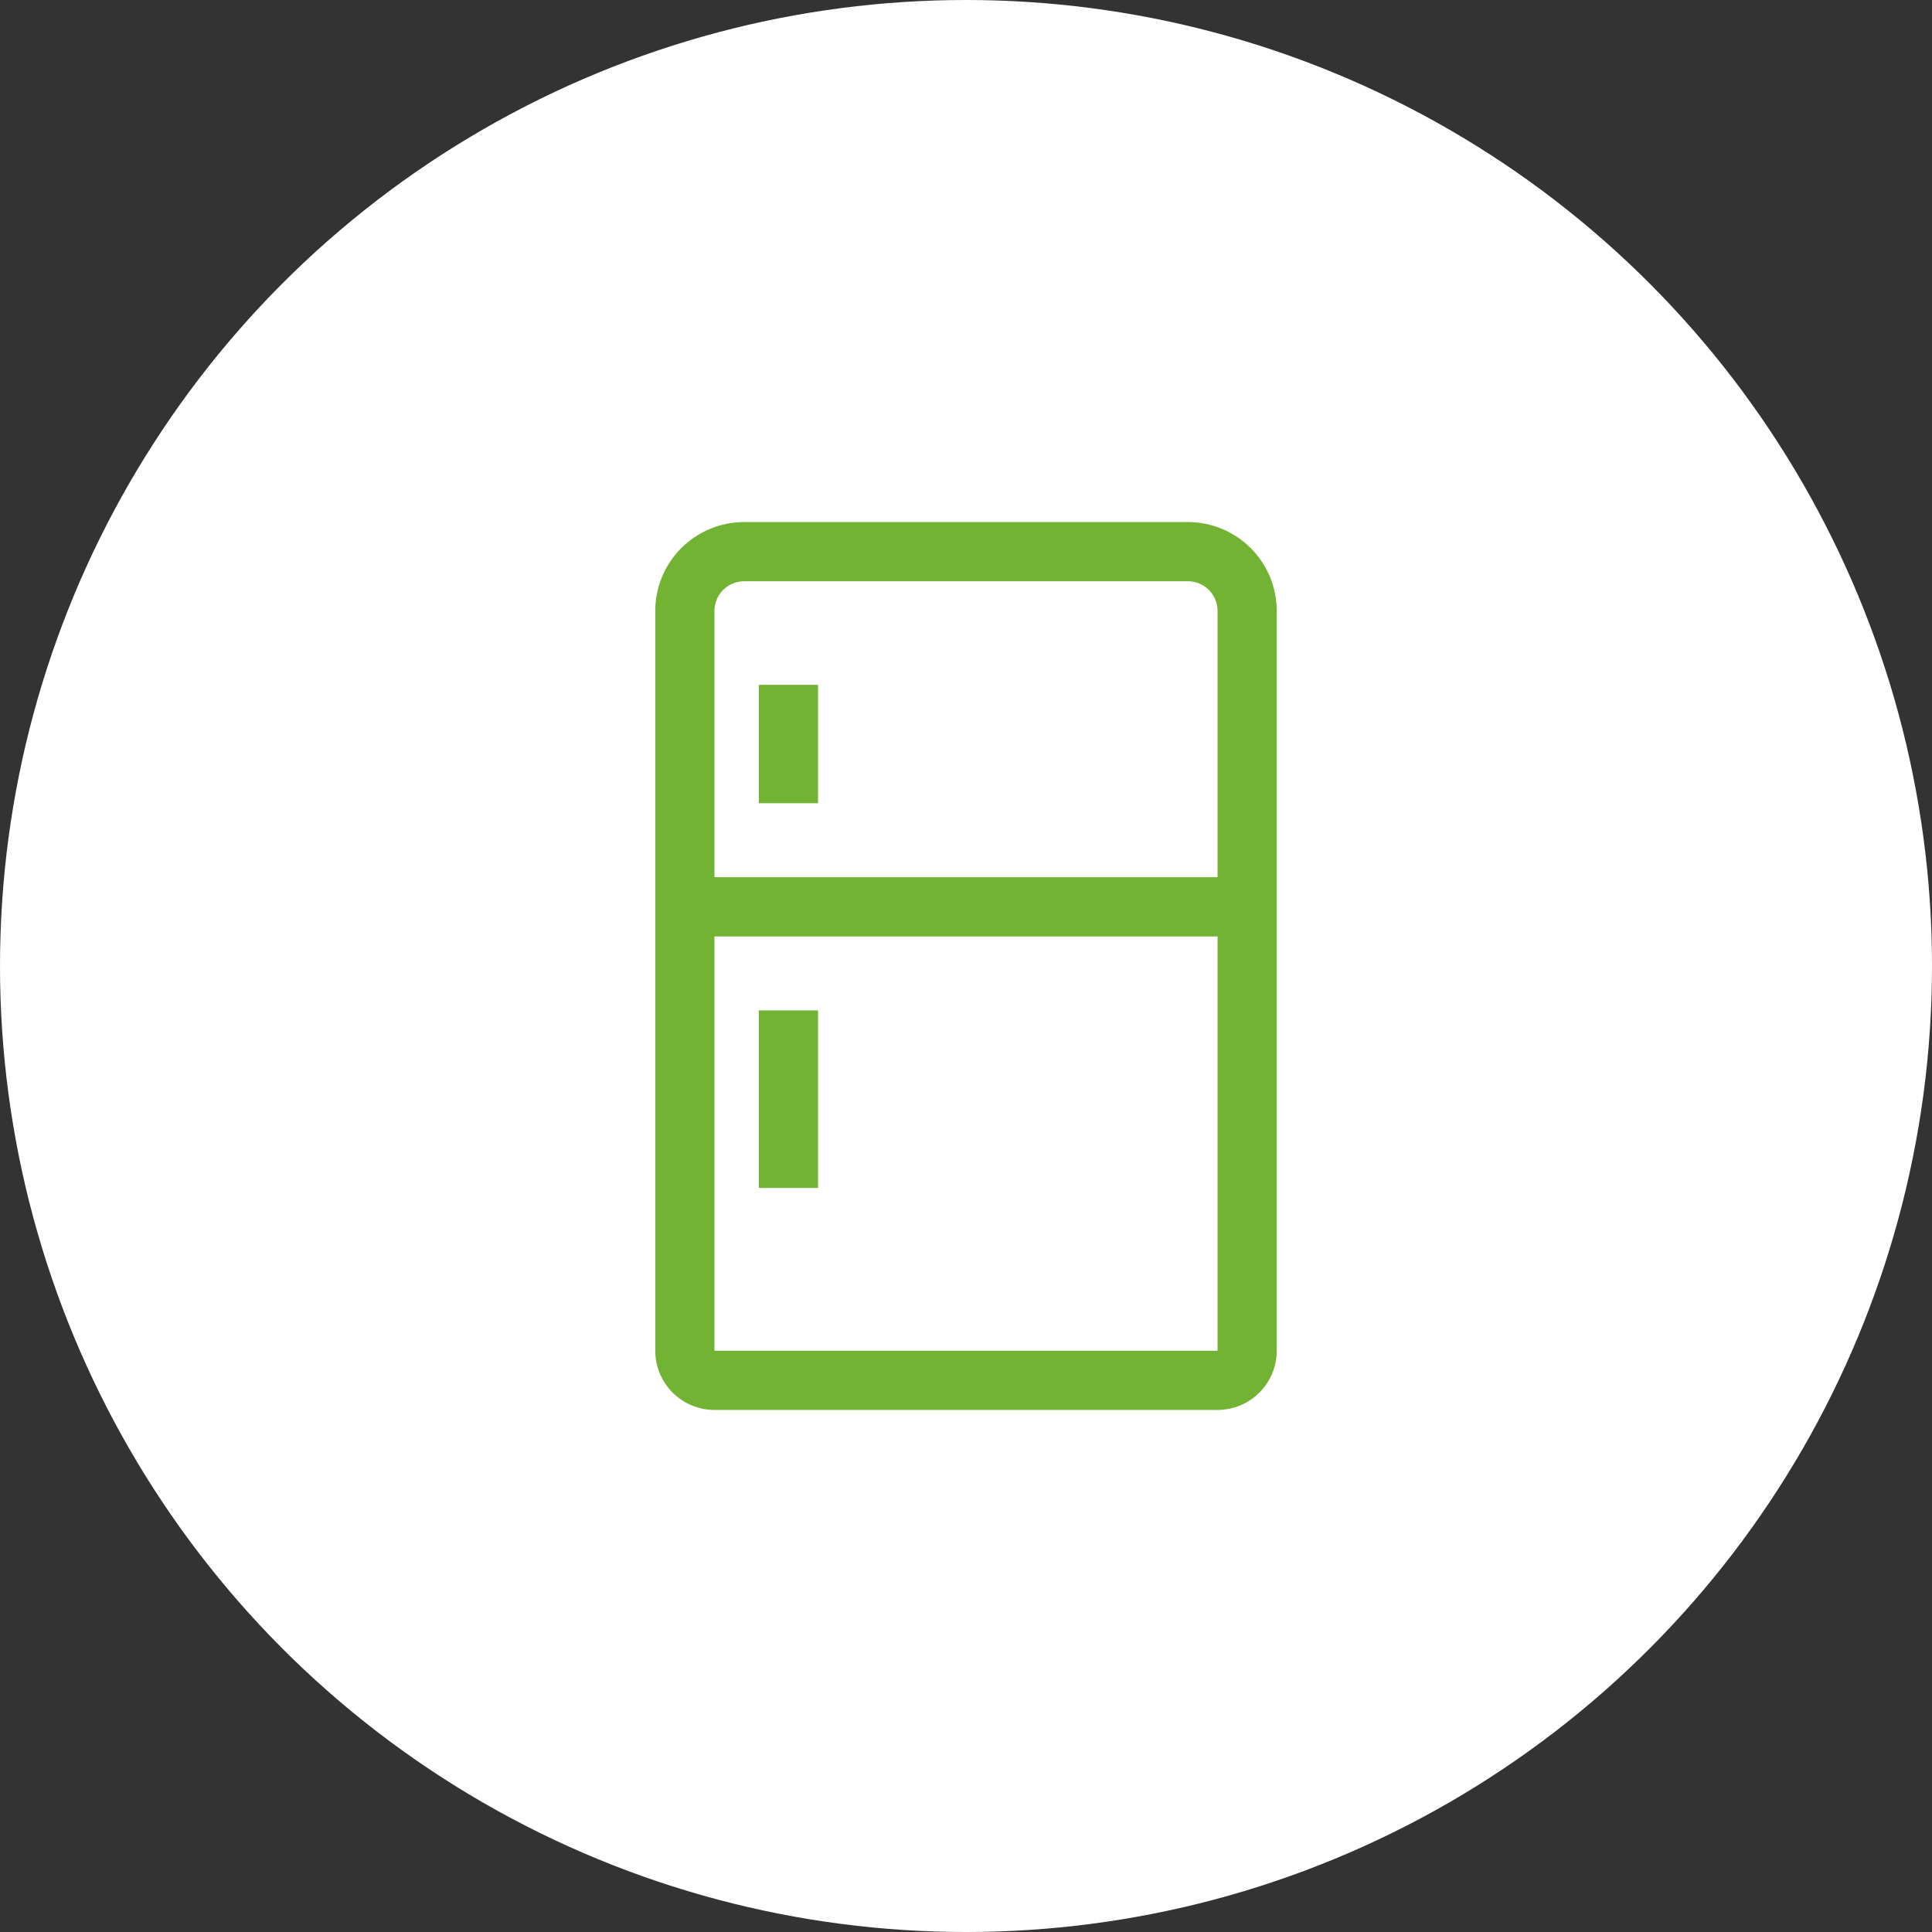 <?xml version="1.0" encoding="UTF-8"?> <svg xmlns="http://www.w3.org/2000/svg" width="102" height="102" viewBox="0 0 102 102" fill="none"><rect x="0" y="0" width="102" height="102" fill="#333333" stroke="none"/> <circle cx="51" cy="51" r="51" fill="white"></circle> <path d="M62.719 27.562H39.281C38.038 27.564 36.847 28.058 35.968 28.937C35.09 29.816 34.595 31.007 34.594 32.25V71.312C34.595 72.141 34.924 72.935 35.51 73.521C36.096 74.107 36.89 74.437 37.719 74.438H64.281C65.11 74.437 65.904 74.107 66.49 73.521C67.076 72.935 67.405 72.141 67.406 71.312V32.25C67.405 31.007 66.91 29.816 66.032 28.937C65.153 28.058 63.962 27.564 62.719 27.562V27.562ZM64.281 71.312H37.719V49.438H64.281V71.312ZM64.281 46.312H37.719V32.25C37.719 31.836 37.884 31.439 38.177 31.146C38.47 30.853 38.867 30.688 39.281 30.688H62.719C63.133 30.688 63.53 30.853 63.823 31.146C64.116 31.439 64.281 31.836 64.281 32.25V46.312Z" fill="#72B334"></path> <path d="M43.188 53.344H40.062V62.719H43.188V53.344Z" fill="#72B334"></path> <path d="M43.188 36.156H40.062V42.406H43.188V36.156Z" fill="#72B334"></path> </svg> 